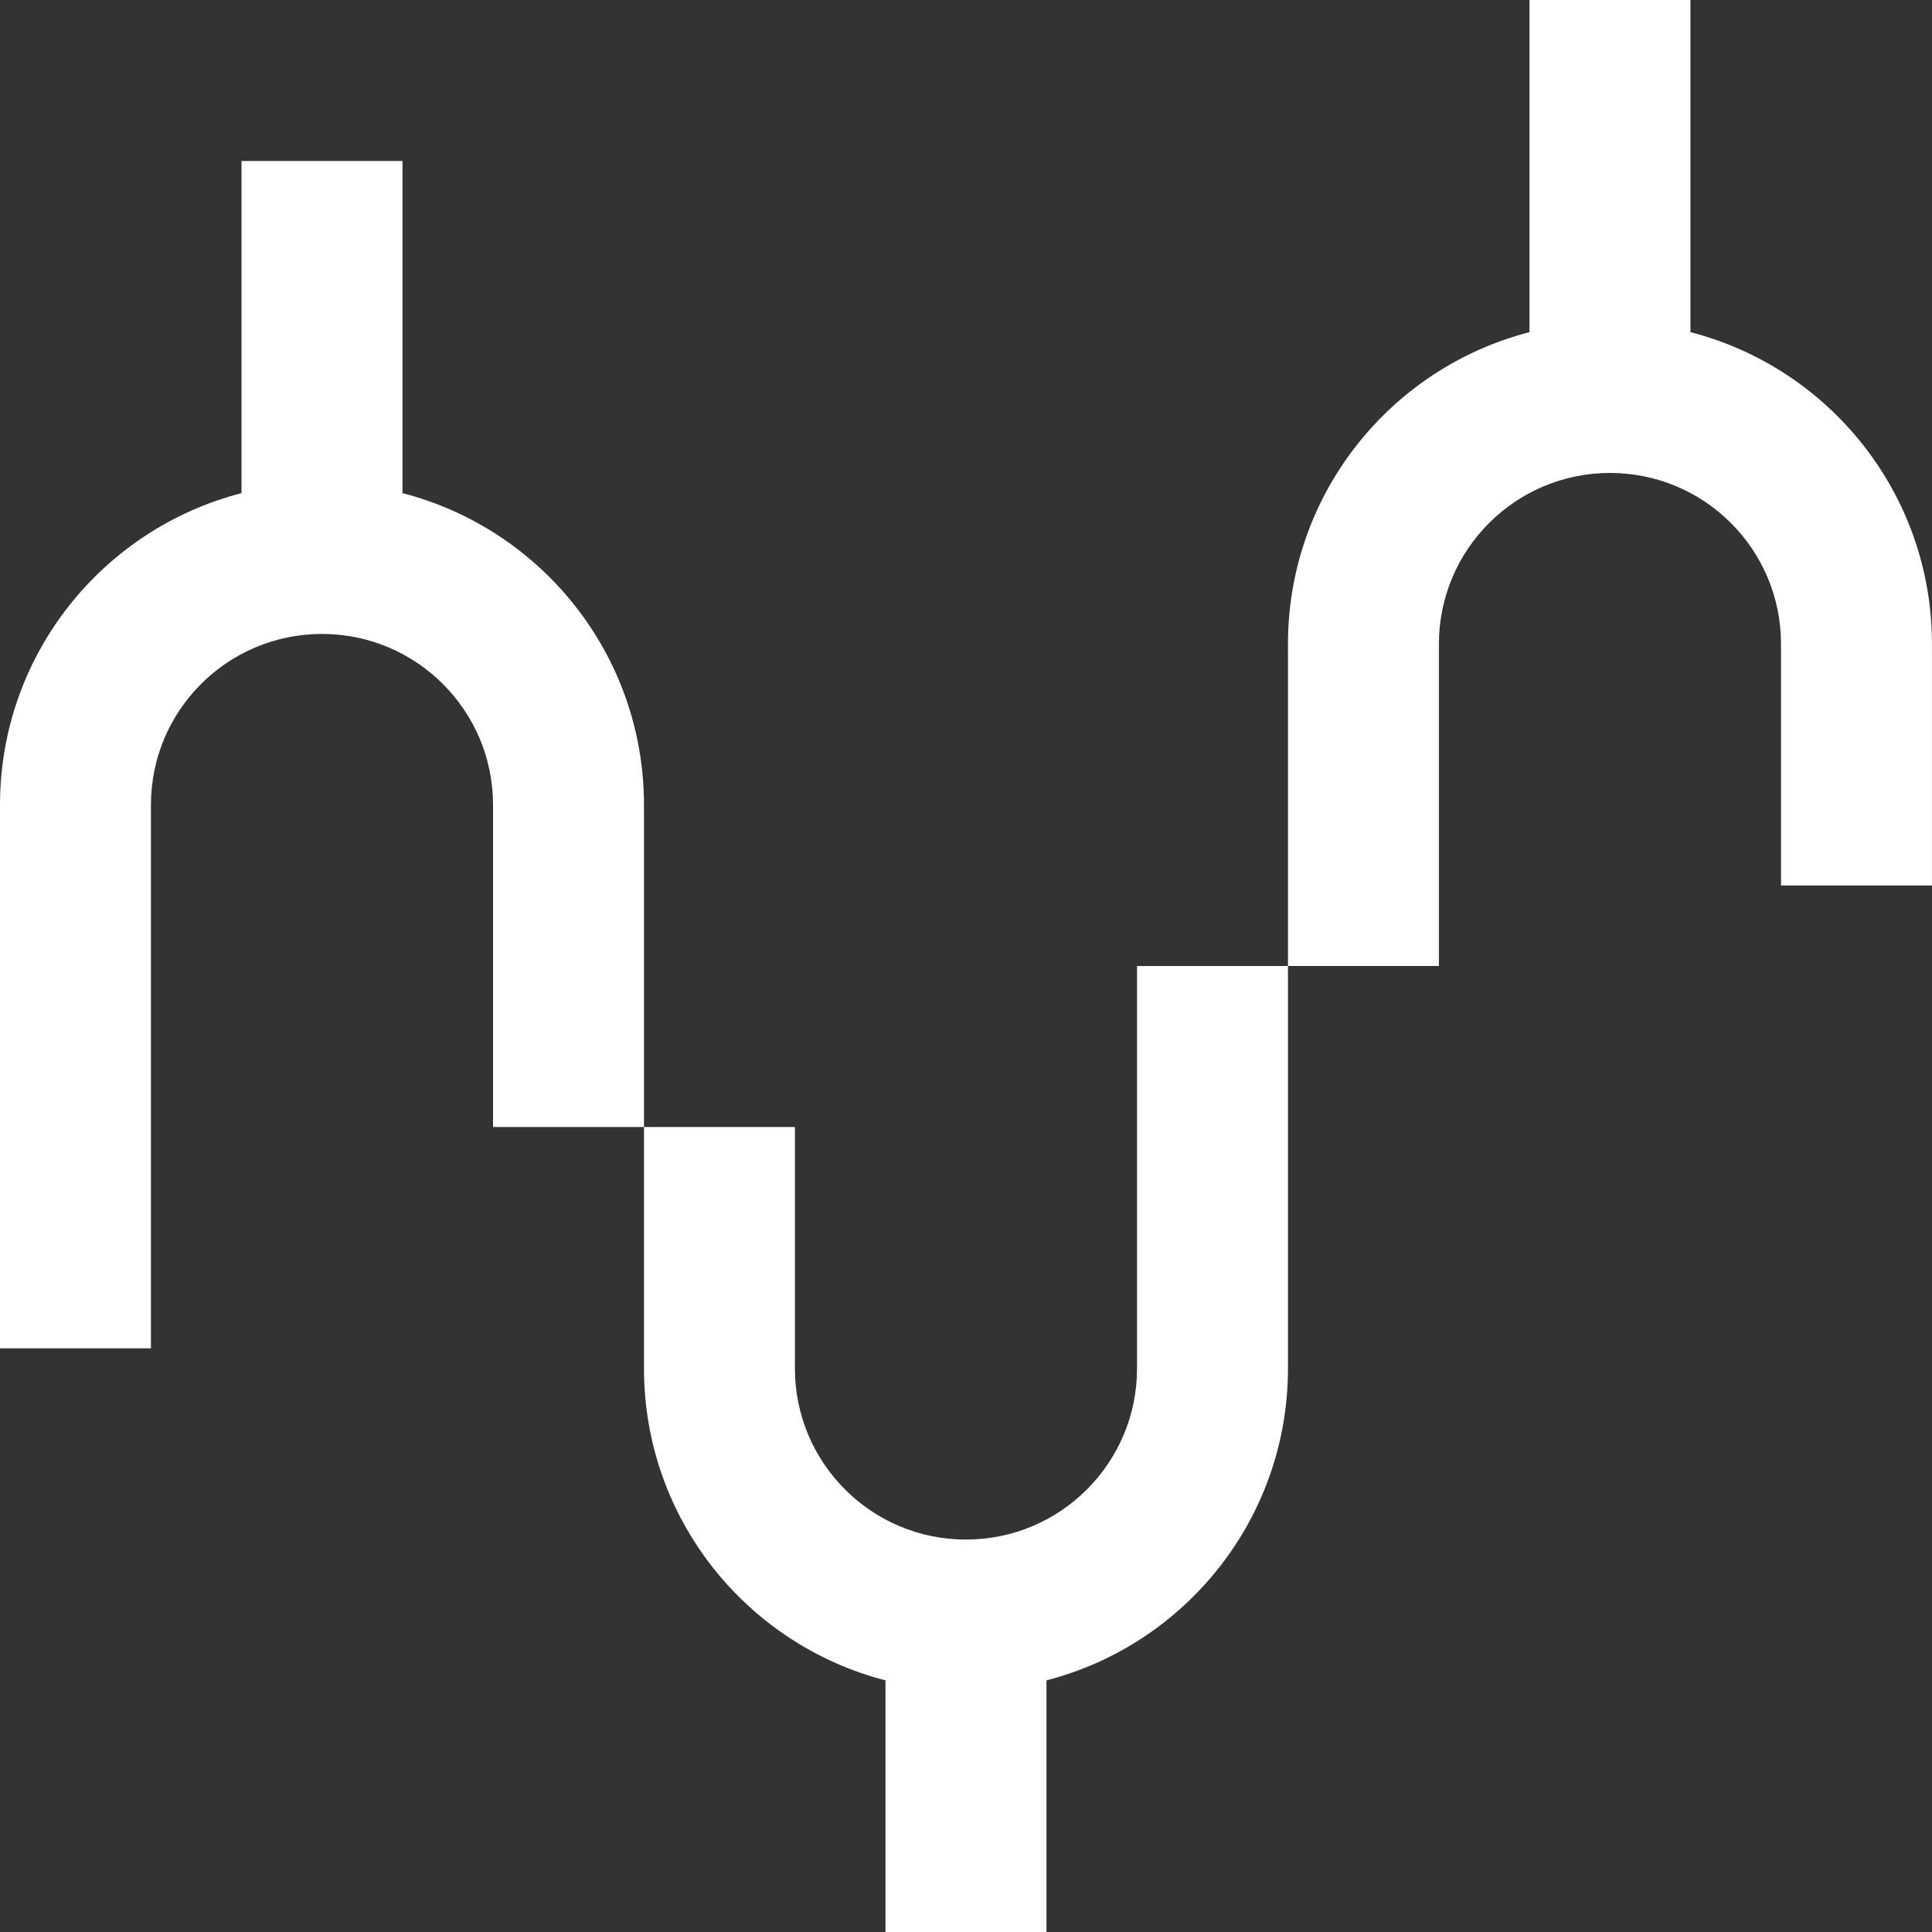 <svg xmlns="http://www.w3.org/2000/svg" width="40" height="40" viewBox="0 0 40 40" fill="none">
  <rect x="0" y="0" width="40" height="40" fill="#333333" stroke="none"/>
  <path d="M34.999 6.877C37.875 7.617 39.999 10.227 39.999 13.333V18.333H36.874V13.333C36.874 11.377 35.289 9.792 33.334 9.792C31.378 9.792 29.792 11.377 29.791 13.333V20H26.666V13.333C26.667 10.227 28.791 7.617 31.666 6.877V0H34.999V6.877Z" fill="#FFFFFF"/>
  <path d="M21.666 34.79C24.541 34.05 26.666 31.439 26.666 28.333V20H23.541V28.333C23.541 30.289 21.955 31.875 19.999 31.875C18.043 31.875 16.458 30.289 16.458 28.333V23.333H13.333V28.333C13.333 31.439 15.457 34.05 18.333 34.79V40H21.666V34.79Z" fill="#FFFFFF"/>
  <path d="M5 10.21C2.125 10.95 0 13.56 0 16.666V27.916H3.125V16.666C3.125 14.71 4.71 13.125 6.666 13.125C8.622 13.125 10.208 14.71 10.208 16.666V23.333H13.333V16.666C13.333 13.56 11.208 10.95 8.333 10.21V3.333H5V10.21Z" fill="#FFFFFF"/>
</svg>
